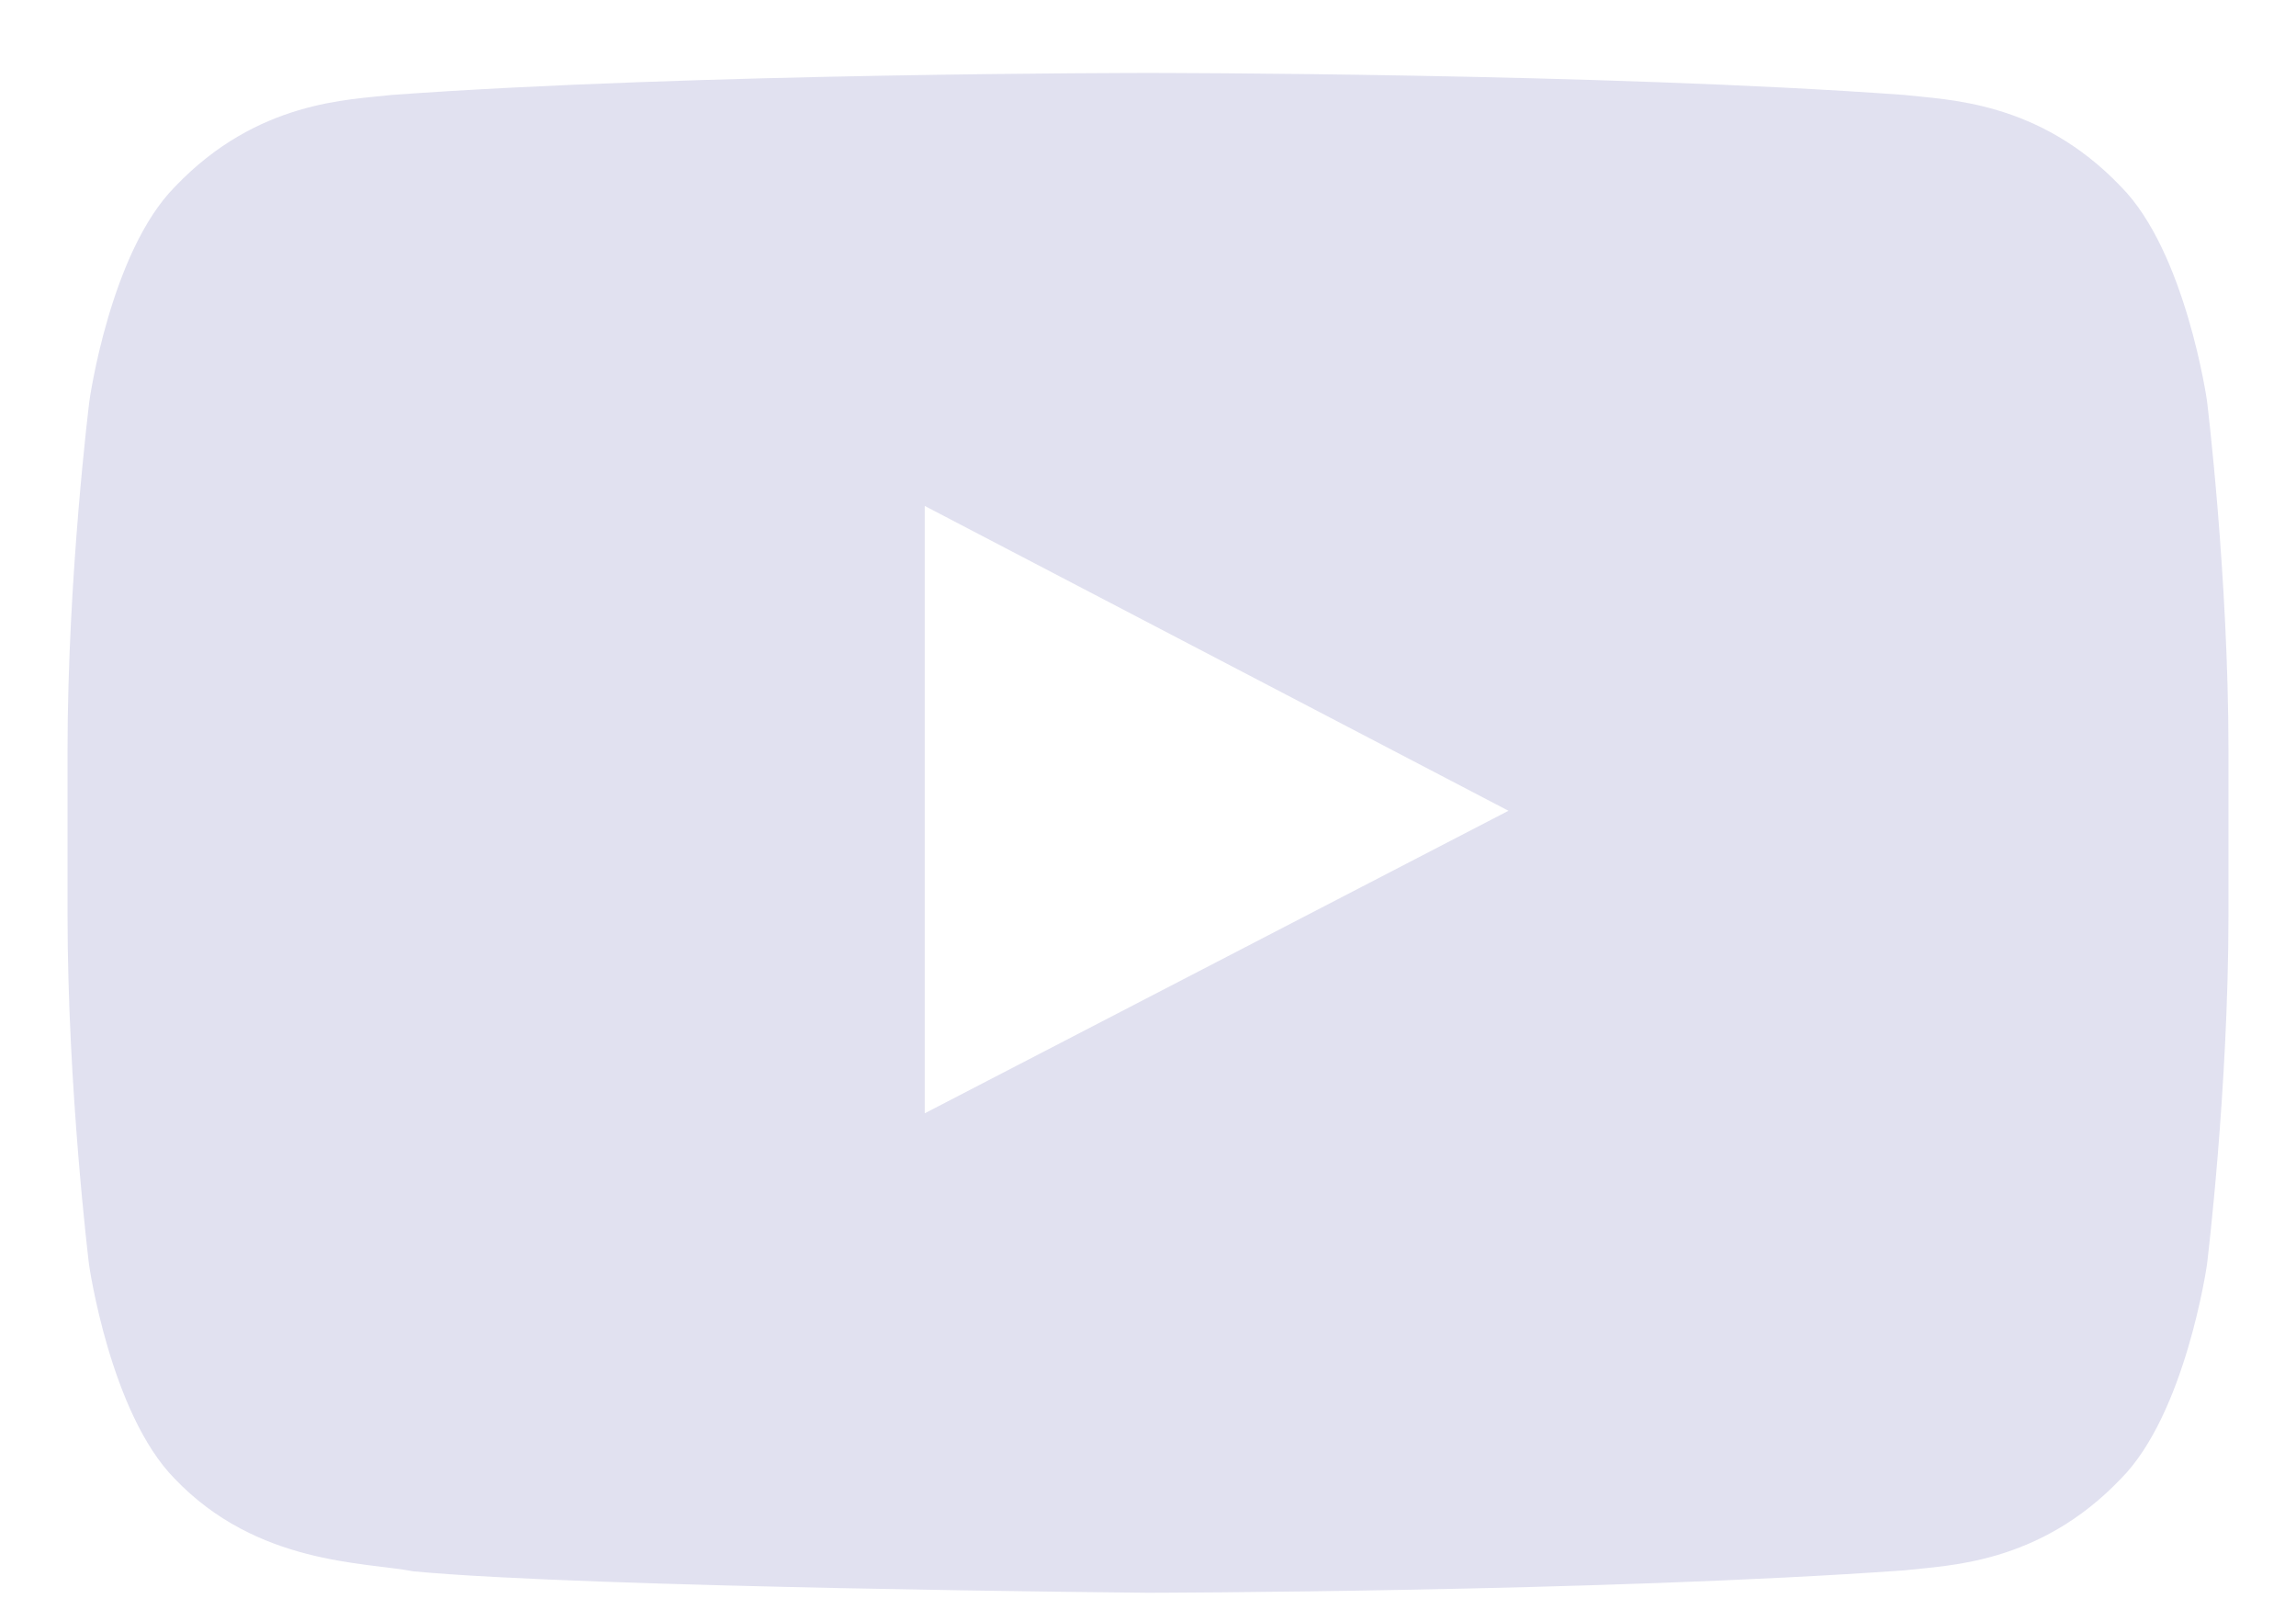 <svg width="17" height="12" viewBox="0 0 17 12" fill="none" xmlns="http://www.w3.org/2000/svg">
<path d="M16.341 2.968C16.341 2.968 16.184 1.865 15.703 1.381C15.094 0.743 14.412 0.74 14.1 0.703C11.863 0.54 8.503 0.54 8.503 0.54H8.497C8.497 0.54 5.138 0.54 2.9 0.703C2.587 0.74 1.906 0.743 1.297 1.381C0.816 1.865 0.662 2.968 0.662 2.968C0.662 2.968 0.5 4.265 0.5 5.559V6.771C0.5 8.065 0.659 9.362 0.659 9.362C0.659 9.362 0.816 10.465 1.294 10.949C1.903 11.587 2.703 11.565 3.059 11.634C4.341 11.756 8.5 11.793 8.5 11.793C8.5 11.793 11.863 11.787 14.1 11.627C14.412 11.59 15.094 11.587 15.703 10.949C16.184 10.465 16.341 9.362 16.341 9.362C16.341 9.362 16.5 8.068 16.5 6.771V5.559C16.5 4.265 16.341 2.968 16.341 2.968ZM6.847 8.243V3.746L11.169 6.003L6.847 8.243Z" fill="#E1E1F0"/>
</svg>
